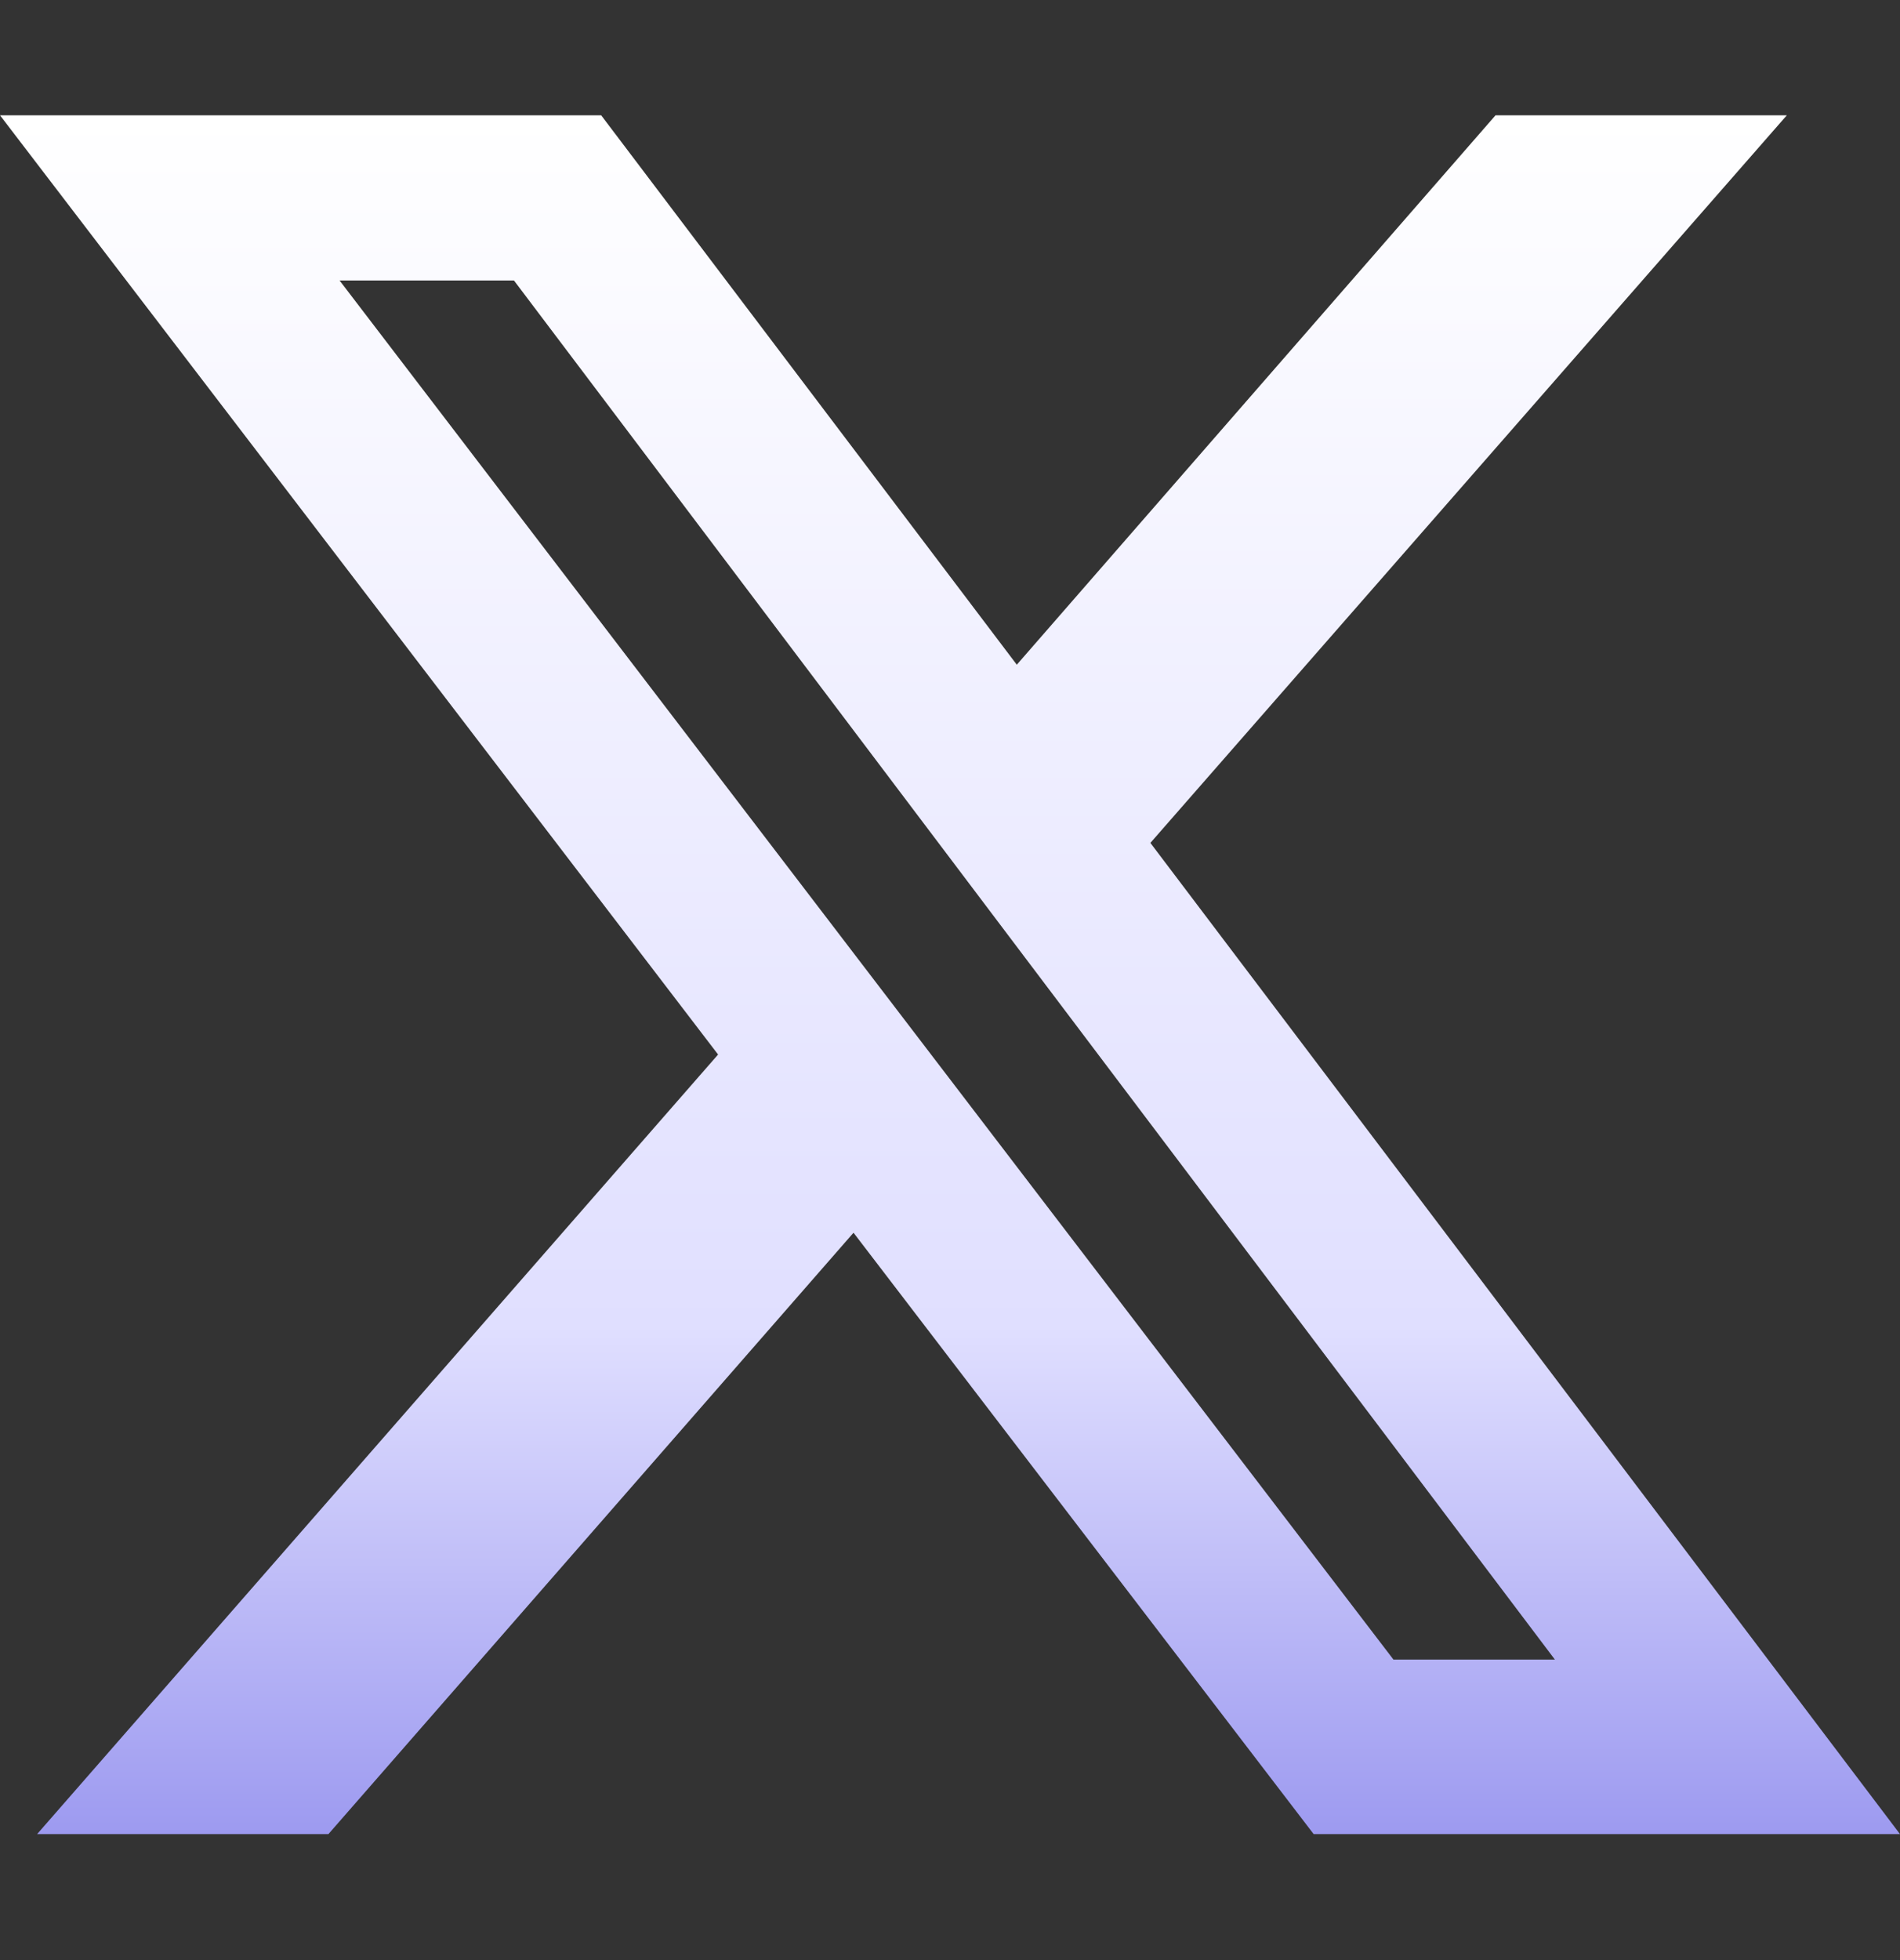 <svg width="32" height="33" viewBox="0 0 32 33" fill="none" xmlns="http://www.w3.org/2000/svg">
<rect x="0" y="0" width="32" height="33" fill="#333333" stroke="none"/>
<path d="M25.188 1.941H30.094L19.375 14.191L32 30.879H22.125L14.375 20.754L5.531 30.879H0.625L12.094 17.754L0 1.941H10.125L17.125 11.191L25.188 1.941ZM23.469 27.941H26.188L8.656 4.722H5.719L23.469 27.941Z" fill="url(#paint0_linear_58_7528)"/>
<defs>
<linearGradient id="paint0_linear_58_7528" x1="16" y1="30.879" x2="16" y2="1.941" gradientUnits="userSpaceOnUse">
<stop stop-color="#9D9AF0"/>
<stop offset="0.295" stop-color="#E0DFFF"/>
<stop offset="1" stop-color="white"/>
</linearGradient>
</defs>
</svg>
